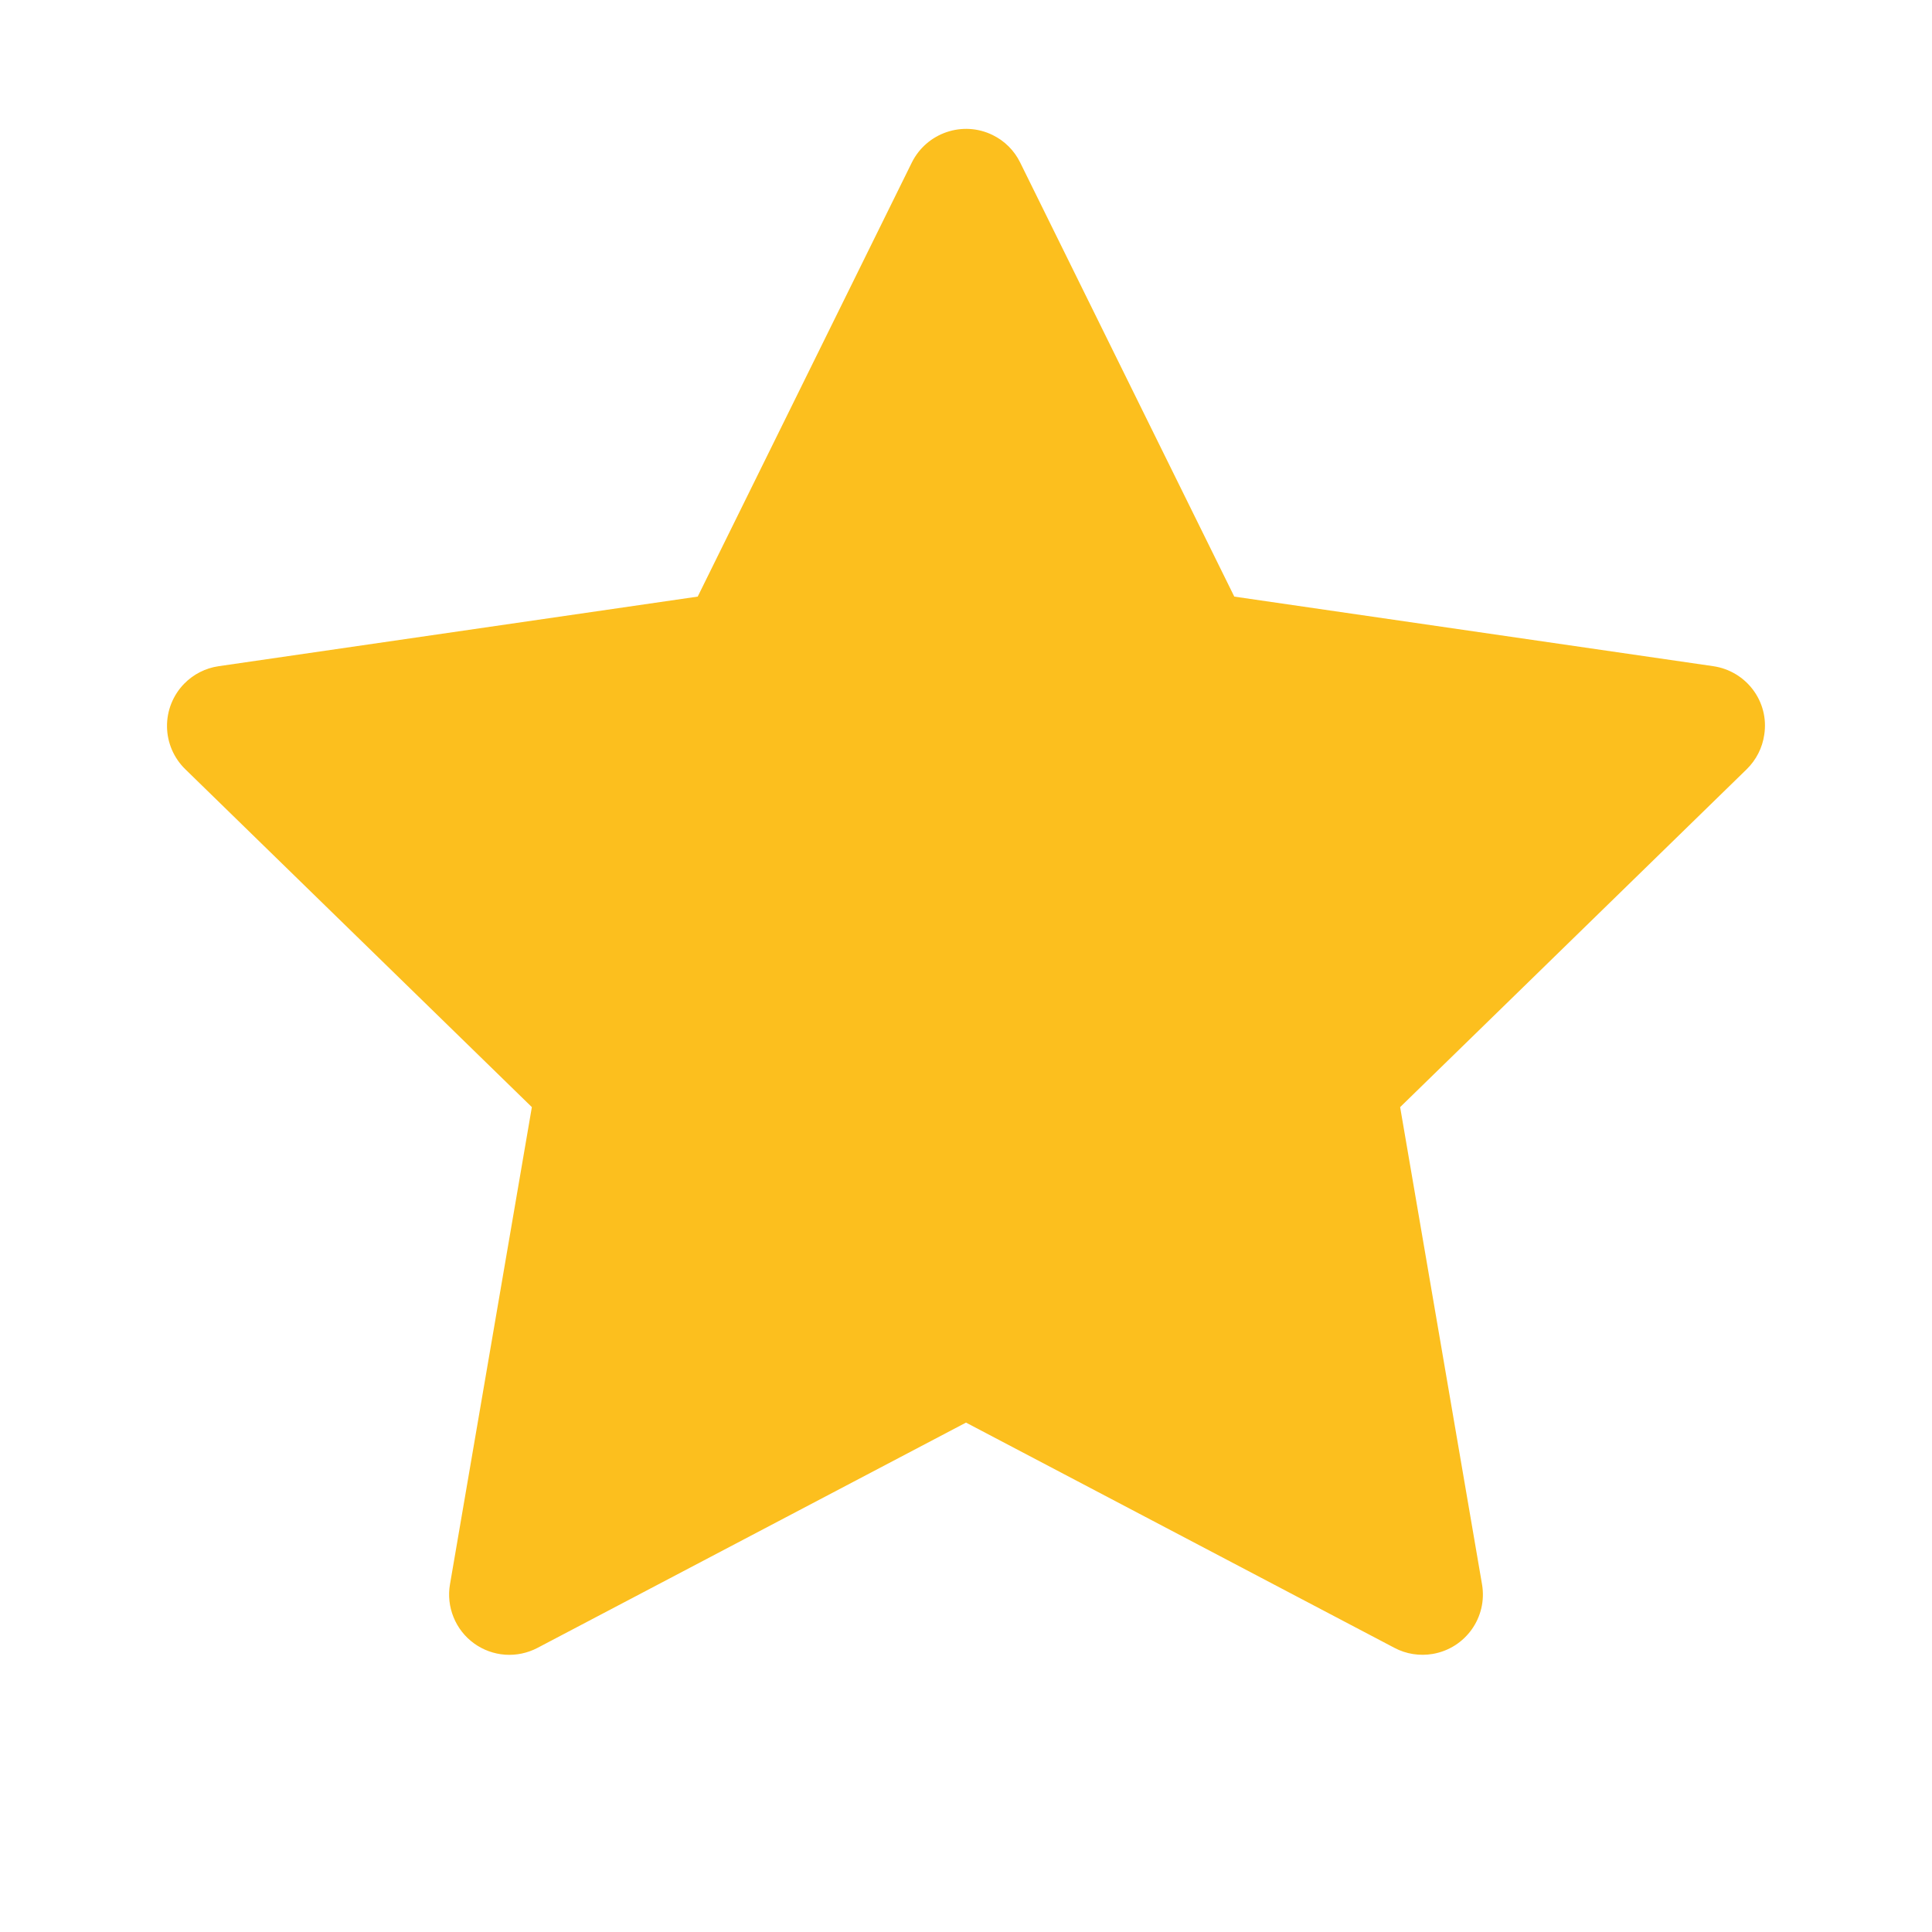 <svg width="45" height="45" viewBox="0 0 45 45" fill="none" xmlns="http://www.w3.org/2000/svg">
<path d="M39.907 15.517L28.749 13.896L23.761 3.784C23.625 3.507 23.401 3.283 23.124 3.147C22.43 2.804 21.586 3.089 21.239 3.784L16.251 13.896L5.093 15.517C4.786 15.561 4.504 15.706 4.289 15.926C4.029 16.193 3.885 16.553 3.89 16.927C3.895 17.3 4.048 17.656 4.315 17.916L12.388 25.787L10.481 36.901C10.436 37.159 10.465 37.425 10.564 37.668C10.662 37.911 10.827 38.122 11.039 38.276C11.252 38.431 11.503 38.522 11.765 38.541C12.026 38.559 12.288 38.504 12.52 38.382L22.5 33.135L32.48 38.382C32.752 38.527 33.069 38.575 33.372 38.523C34.137 38.391 34.651 37.666 34.519 36.901L32.612 25.787L40.685 17.916C40.904 17.701 41.049 17.42 41.093 17.112C41.212 16.343 40.676 15.631 39.907 15.517Z" fill="#FCBF1E"/>
</svg>
